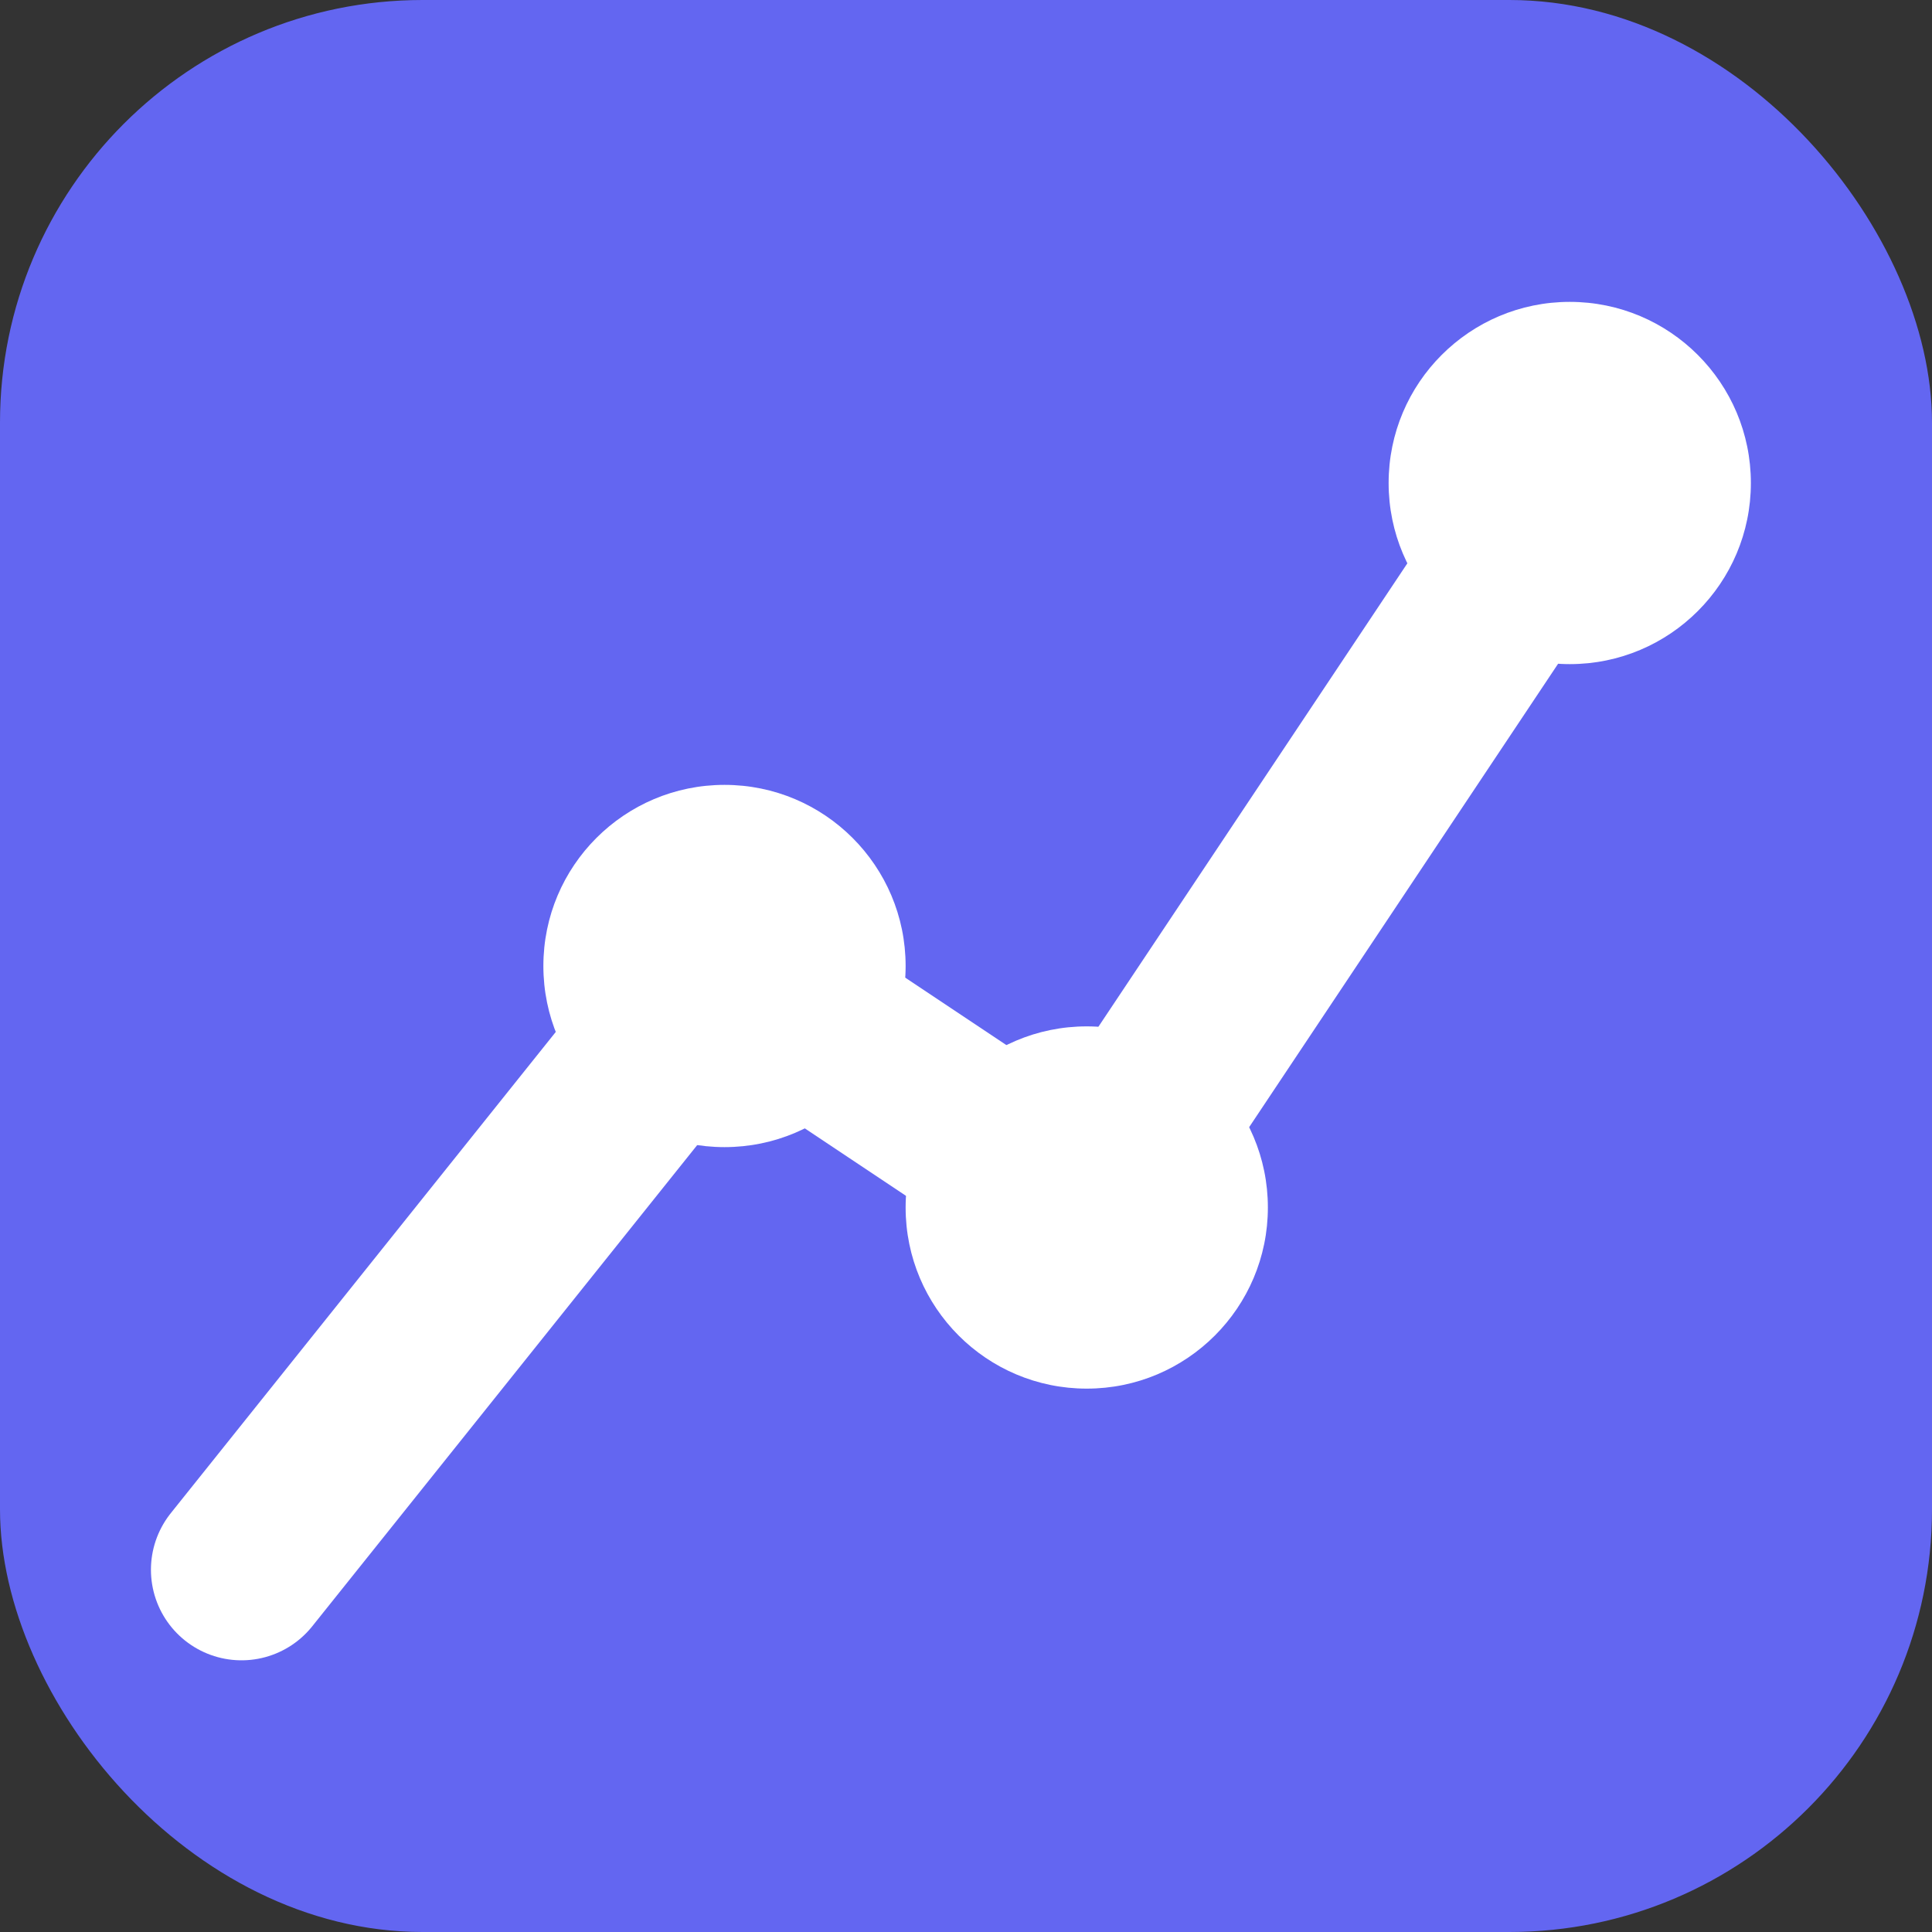 <svg width="32" height="32" viewBox="0 0 32 32" fill="none" xmlns="http://www.w3.org/2000/svg">
<rect x="0" y="0" width="32" height="32" fill="#333333" stroke="none"/>
<rect width="32" height="32" rx="7" fill="#6366F1"/>
<path d="M4 26L12 16L18 20L26 8" stroke="white" stroke-width="3" stroke-linecap="round" stroke-linejoin="round"/>
<circle cx="26" cy="8" r="3" fill="white"/>
<circle cx="18" cy="20" r="3" fill="white"/>
<circle cx="12" cy="16" r="3" fill="white"/>
</svg>